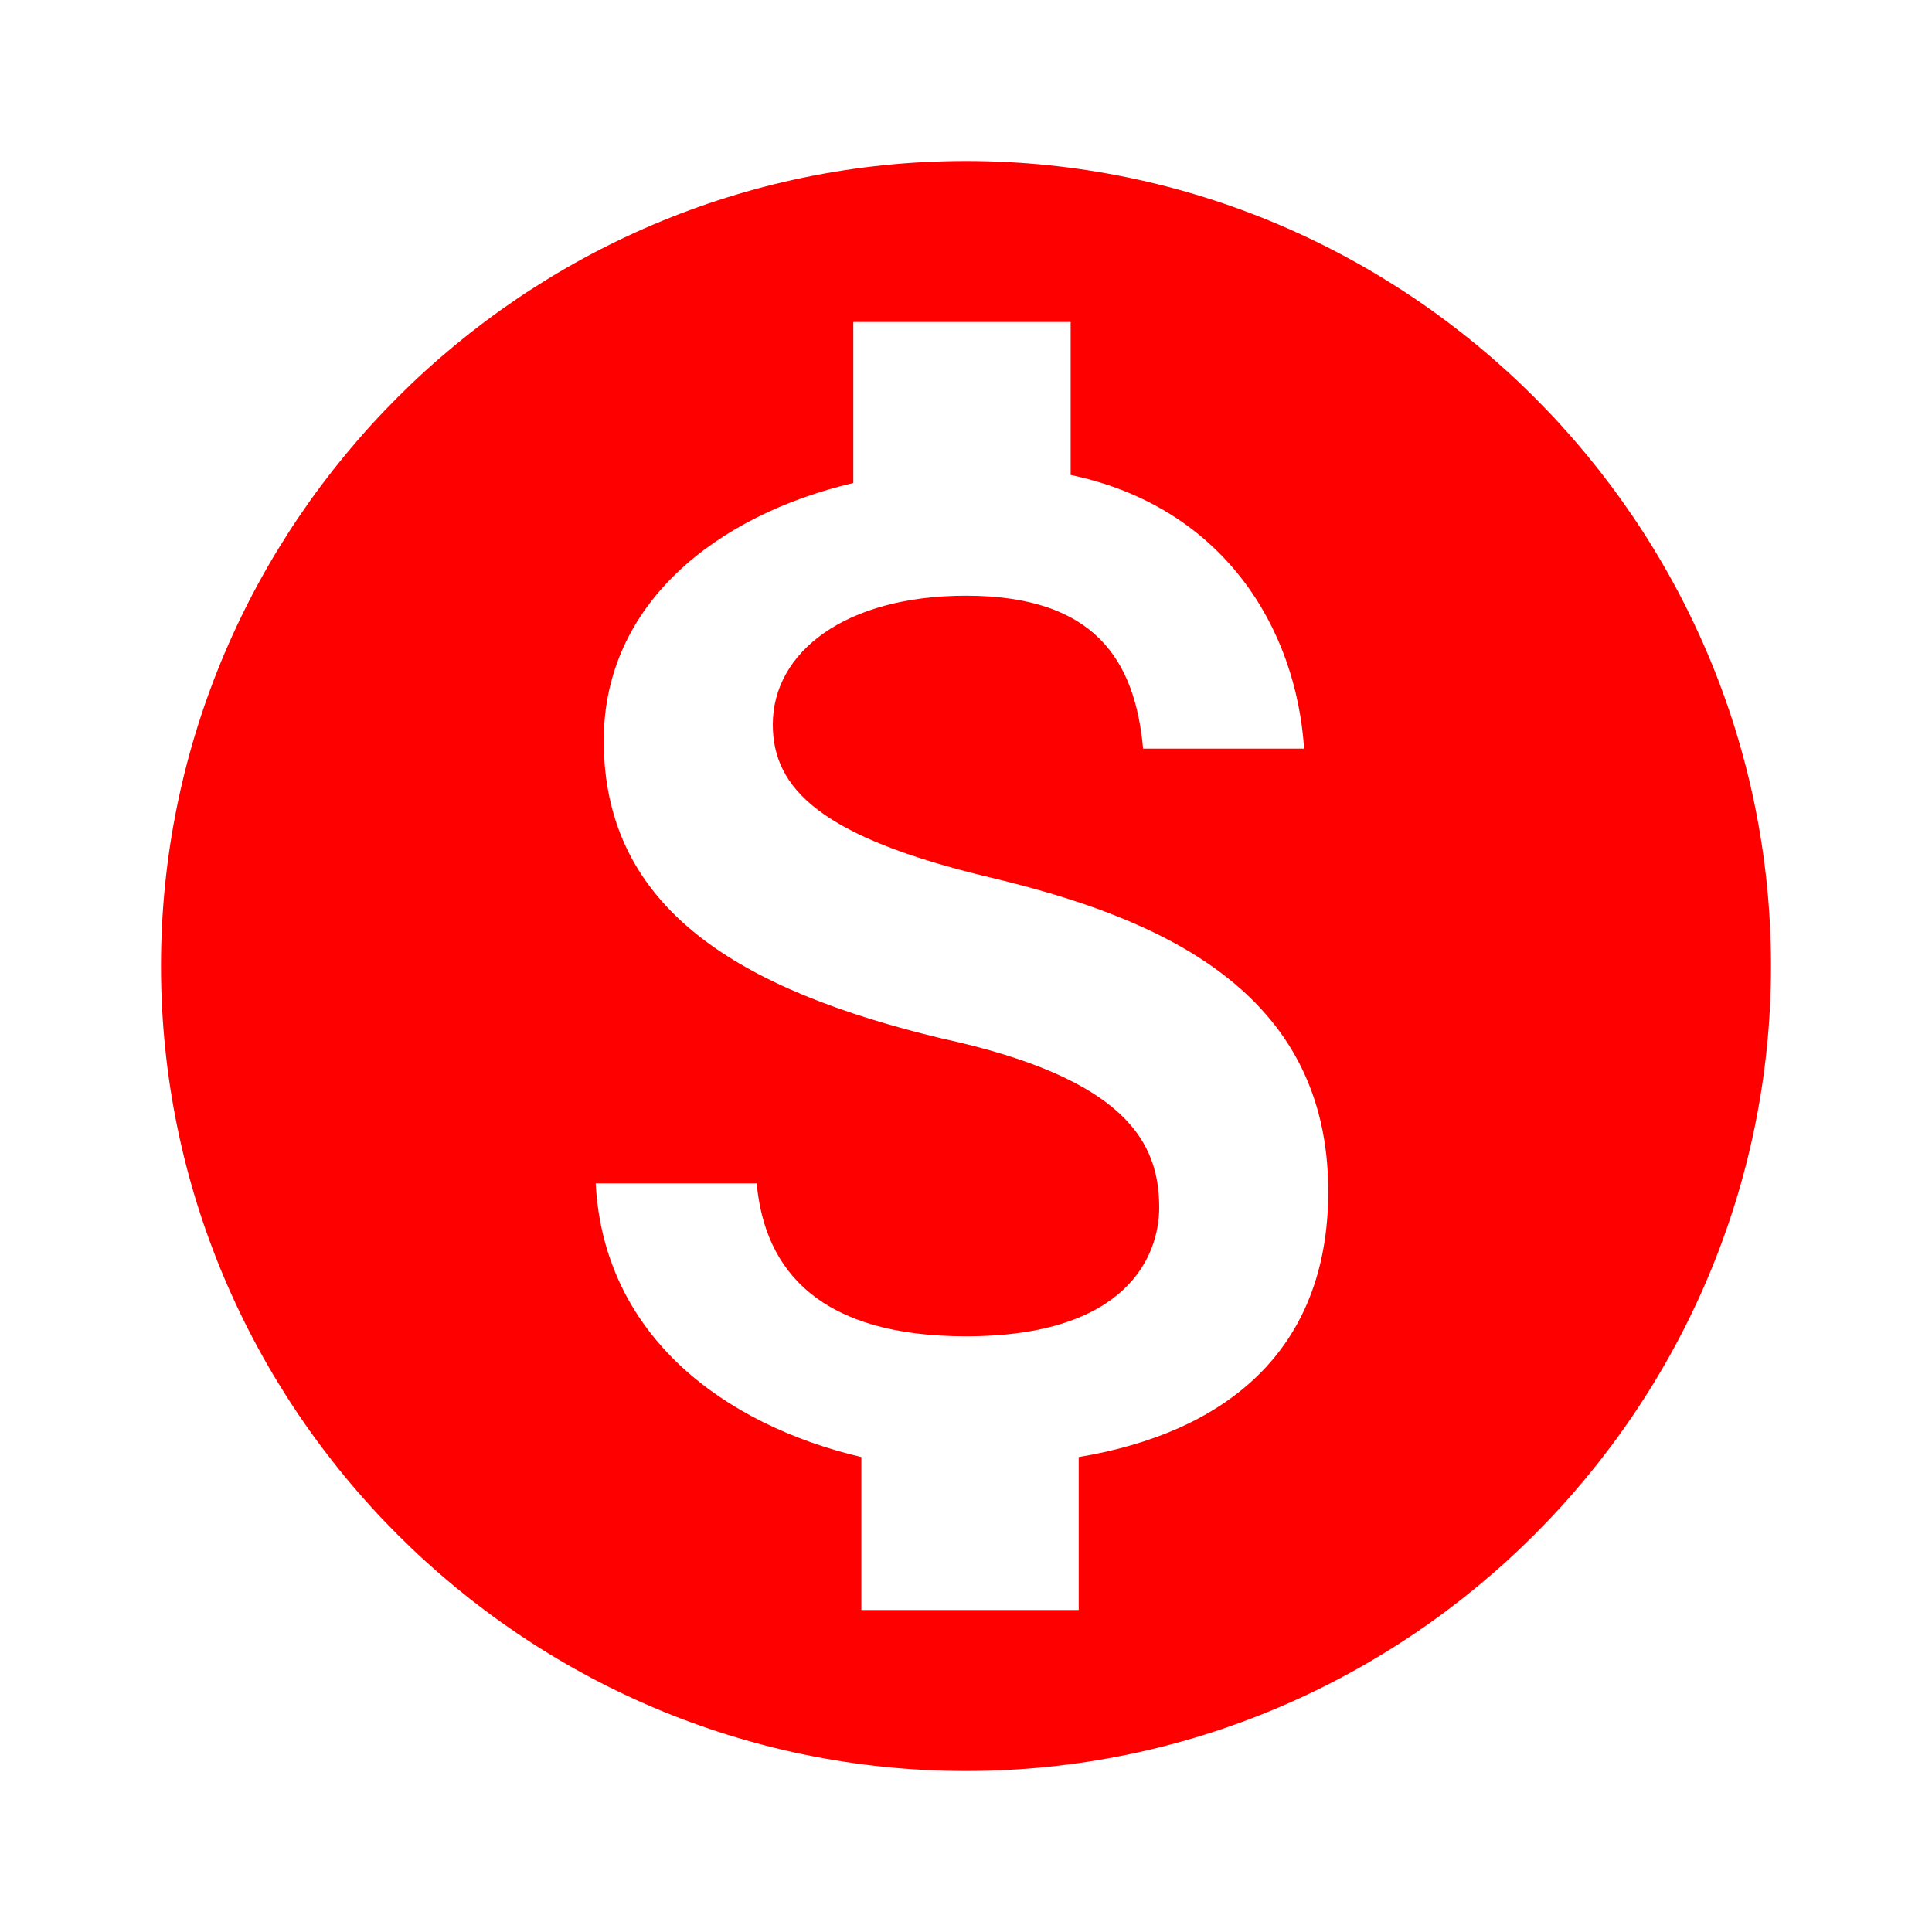 <?xml version="1.0" encoding="UTF-8"?> <!-- Generator: Adobe Illustrator 24.2.0, SVG Export Plug-In . SVG Version: 6.00 Build 0) --> <svg xmlns="http://www.w3.org/2000/svg" xmlns:xlink="http://www.w3.org/1999/xlink" version="1.1" id="Calque_1" x="0px" y="0px" viewBox="0 0 24 24" style="enable-background:new 0 0 24 24;" xml:space="preserve"> <style type="text/css"> .st0{fill:#FF0000;} .st1{fill:none;} </style> <path class="st0" d="M12,2C6.5,2,2,6.5,2,12s4.5,10,10,10s10-4.5,10-10S17.5,2,12,2z M13.4,18.1V20h-2.7v-1.9 c-1.7-0.4-3.2-1.5-3.3-3.4h2c0.1,1.1,0.8,1.9,2.6,1.9c2,0,2.4-1,2.4-1.6c0-0.8-0.4-1.6-2.7-2.1c-2.5-0.6-4.2-1.6-4.2-3.7 c0-1.7,1.4-2.8,3.1-3.2V4h2.7v1.9c1.9,0.4,2.8,1.9,2.9,3.4h-2c-0.1-1.1-0.6-1.9-2.2-1.9c-1.5,0-2.4,0.7-2.4,1.6 c0,0.8,0.6,1.4,2.7,1.9s4.2,1.4,4.2,3.9C16.5,16.8,15.2,17.8,13.4,18.1z"></path> <path class="st1" d="M0,0h24v24H0V0z"></path> </svg> 